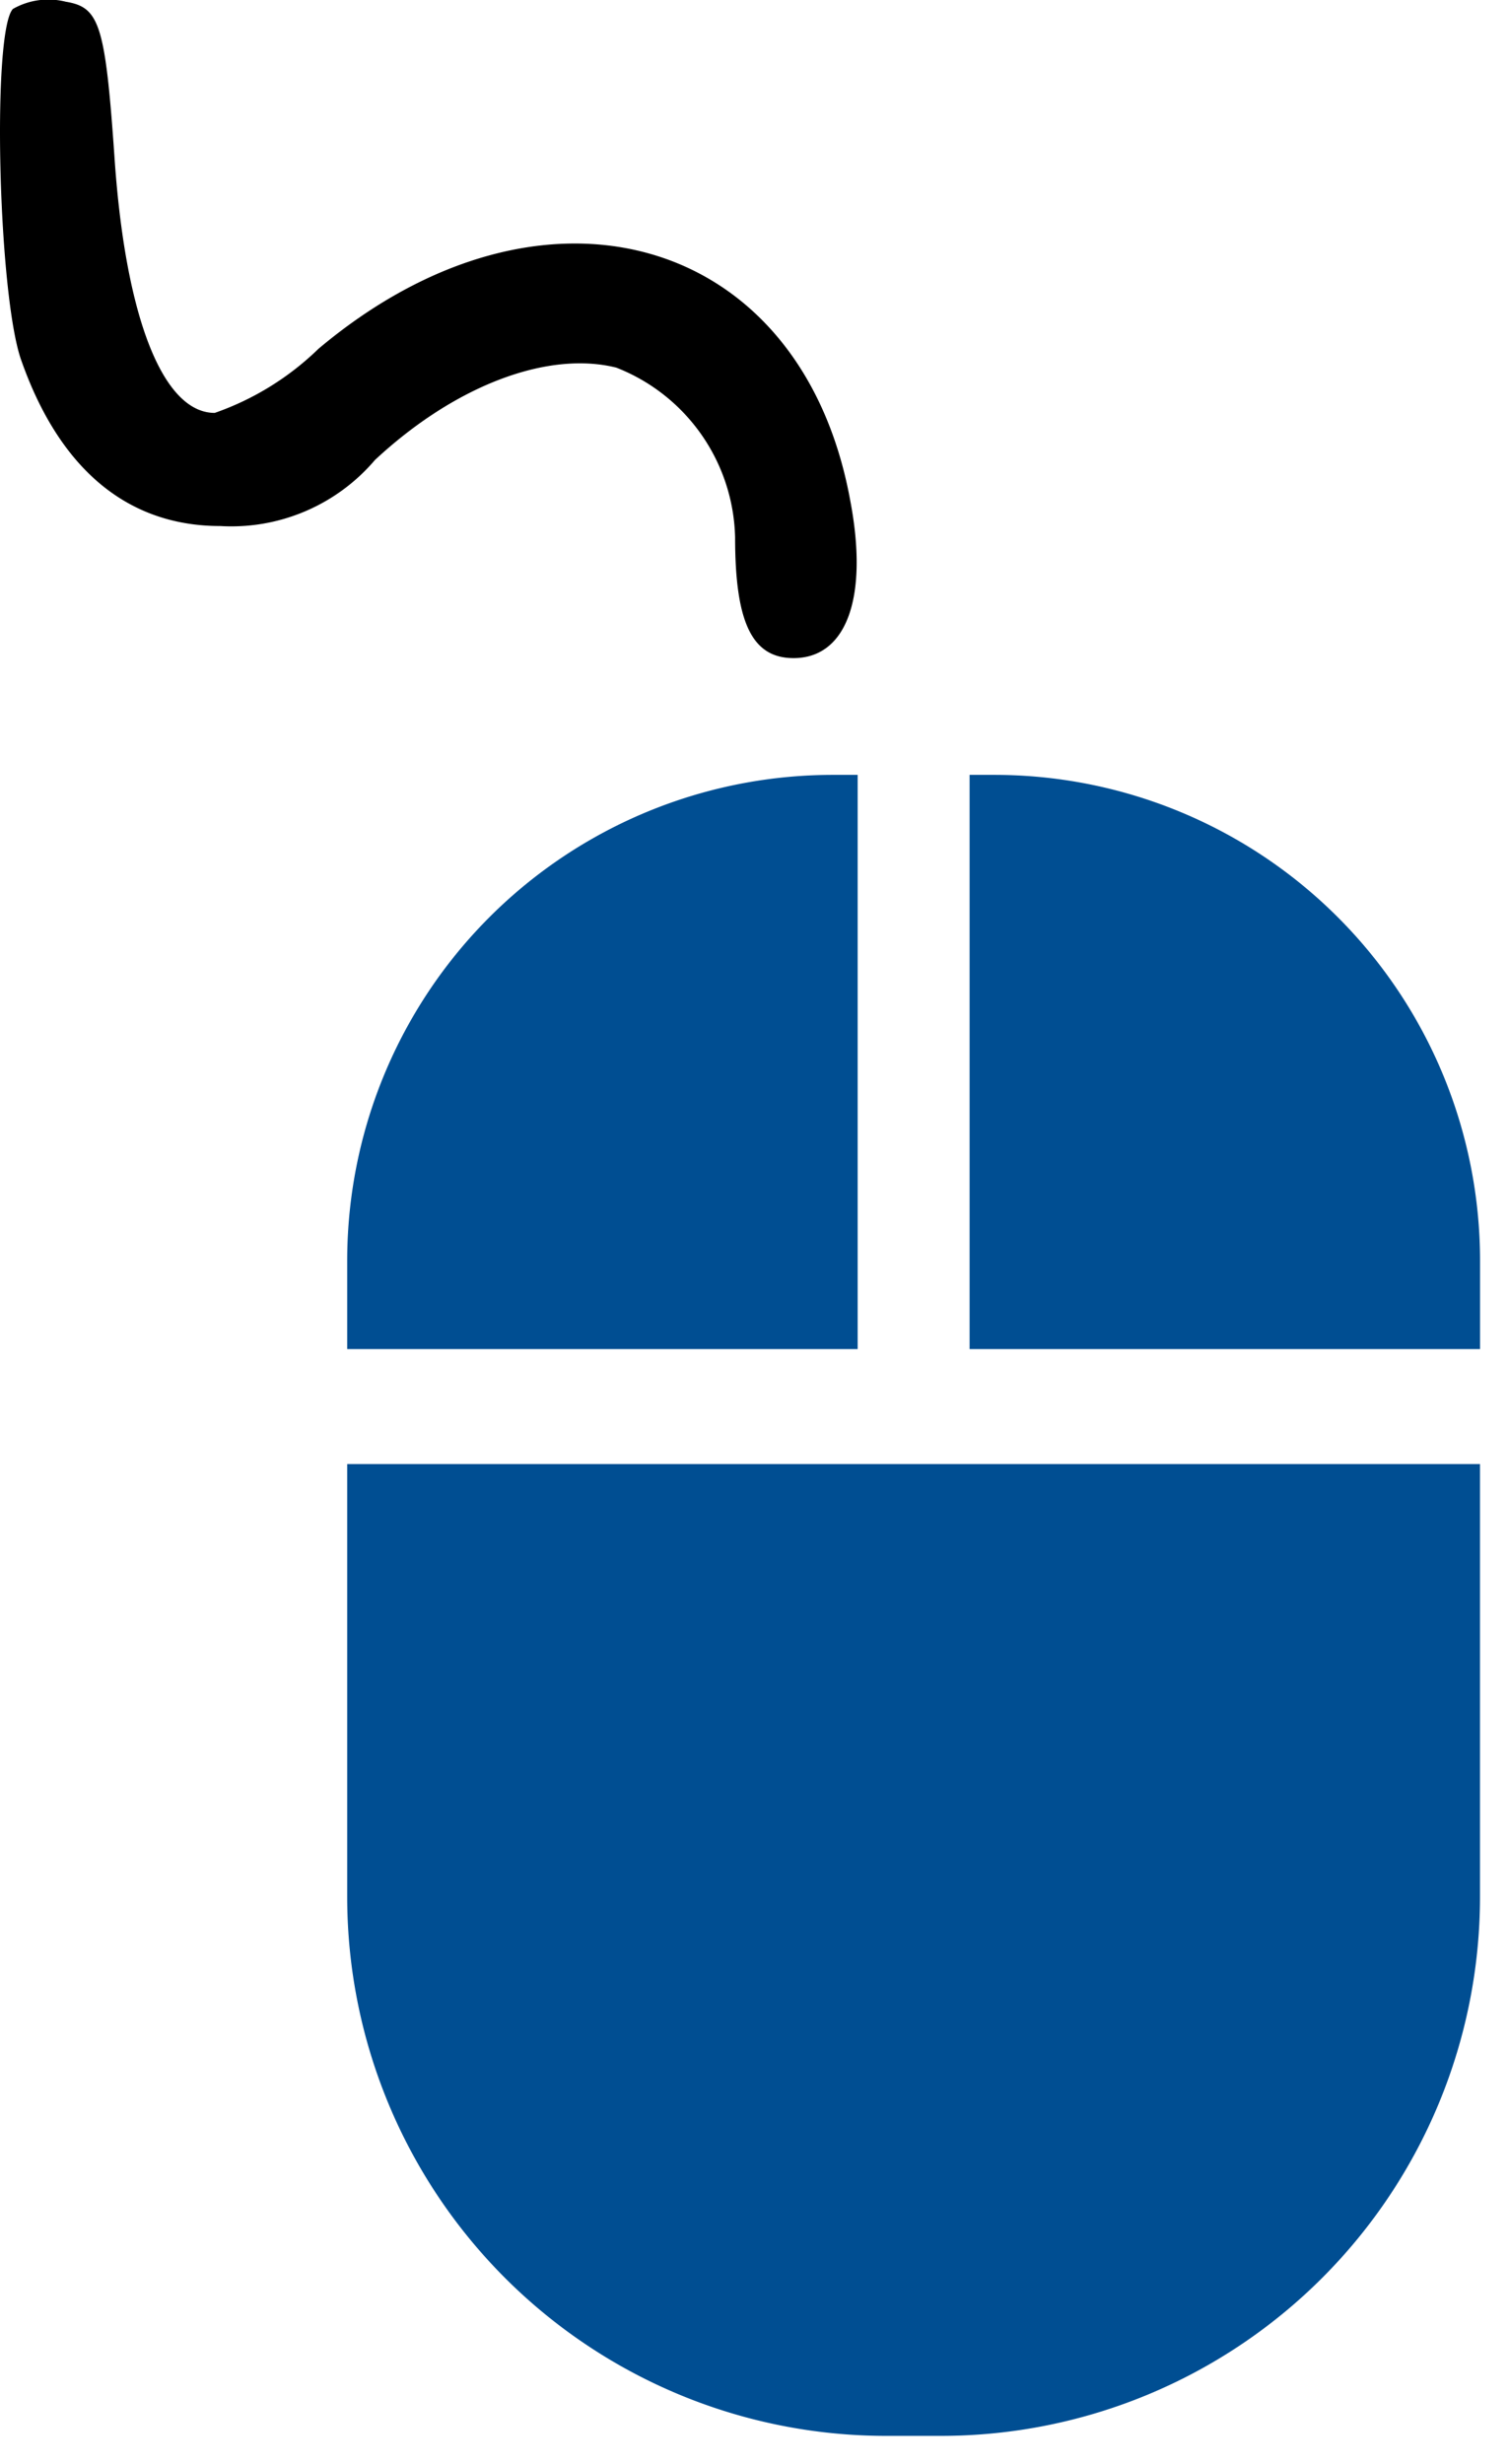 <svg xmlns="http://www.w3.org/2000/svg" width="26.925" height="43.972" viewBox="0 0 26.925 43.972">
  <g id="Group_4632" data-name="Group 4632" transform="translate(-286.644 -199.705)">
    <path id="Path_3913" data-name="Path 3913" d="M286.874,199.865c-.371.4-.269,4.982.135,6.228.674,1.952,1.886,3,3.568,3a3.367,3.367,0,0,0,2.761-1.178c1.447-1.347,3.1-1.952,4.31-1.649a3.336,3.336,0,0,1,2.121,3.029c0,1.515.3,2.155,1.044,2.155.943,0,1.346-1.077,1.009-2.827-.875-4.747-5.487-6.059-9.492-2.693a5.03,5.03,0,0,1-1.852,1.144c-.909,0-1.581-1.649-1.784-4.477-.168-2.458-.269-2.761-.875-2.861A1.276,1.276,0,0,0,286.874,199.865Z" transform="translate(0 0)"/>
    <path id="Path_3914" data-name="Path 3914" d="M405.447,297.577V296a8.672,8.672,0,0,0-8.671-8.671h-.443v10.248Z" transform="translate(-92.377 -73.795)" fill="#004e92" stroke="rgba(0,0,0,0)" stroke-width="1"/>
    <path id="Path_3915" data-name="Path 3915" d="M336.036,365.262v0H325.923v7.721a9.622,9.622,0,0,0,9.622,9.622h.982a9.623,9.623,0,0,0,9.622-9.622v-7.721Z" transform="translate(-33.08 -139.428)" fill="#004e92" stroke="rgba(0,0,0,0)" stroke-width="1"/>
    <path id="Path_3916" data-name="Path 3916" d="M335.037,287.329h-.442A8.671,8.671,0,0,0,325.923,296v1.577h9.114Z" transform="translate(-33.08 -73.795)" fill="#004e92" stroke="rgba(0,0,0,0)" stroke-width="1"/>
  </g>
</svg>

